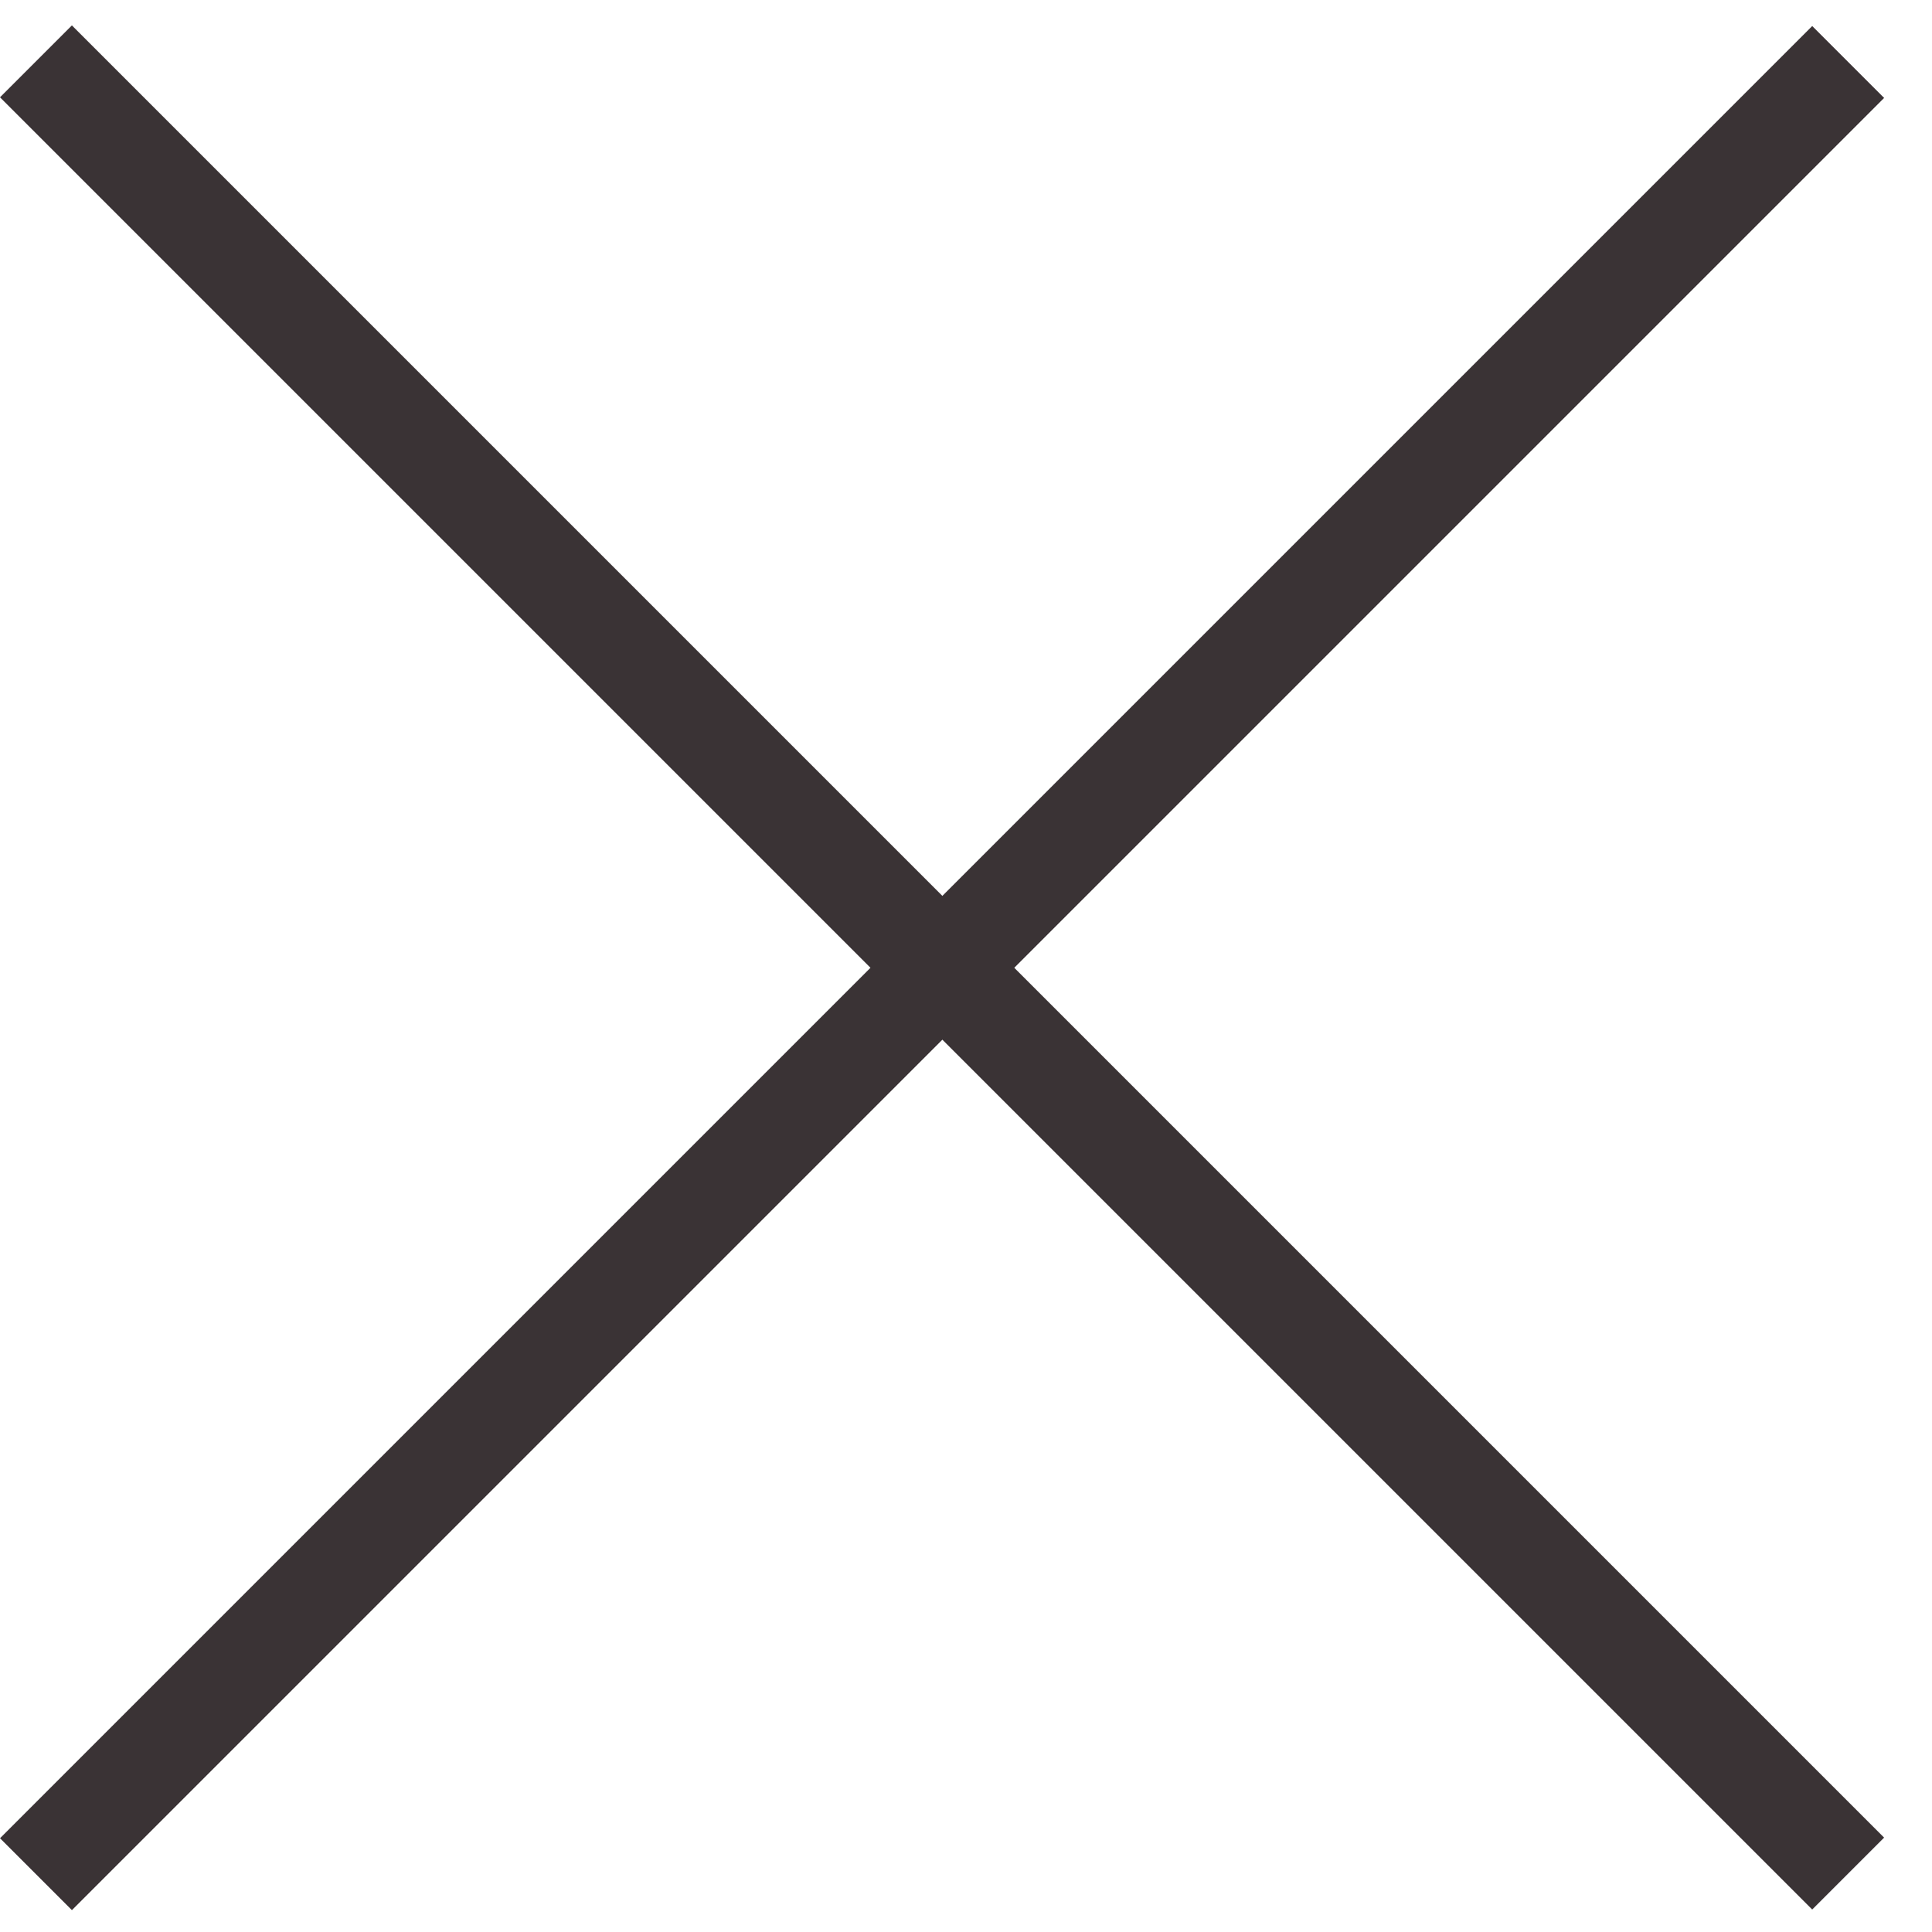 <svg width="19" height="19" viewBox="0 0 19 19" fill="none" xmlns="http://www.w3.org/2000/svg">
    <rect x="17.822" y="0.256" width="1" height="25.204" transform="rotate(45 17.822 0.256)" fill="#3A3335"/>
    <rect y="0.957" width="1" height="25.204" transform="rotate(-45 0 0.957)" fill="#3A3335"/>
</svg>

